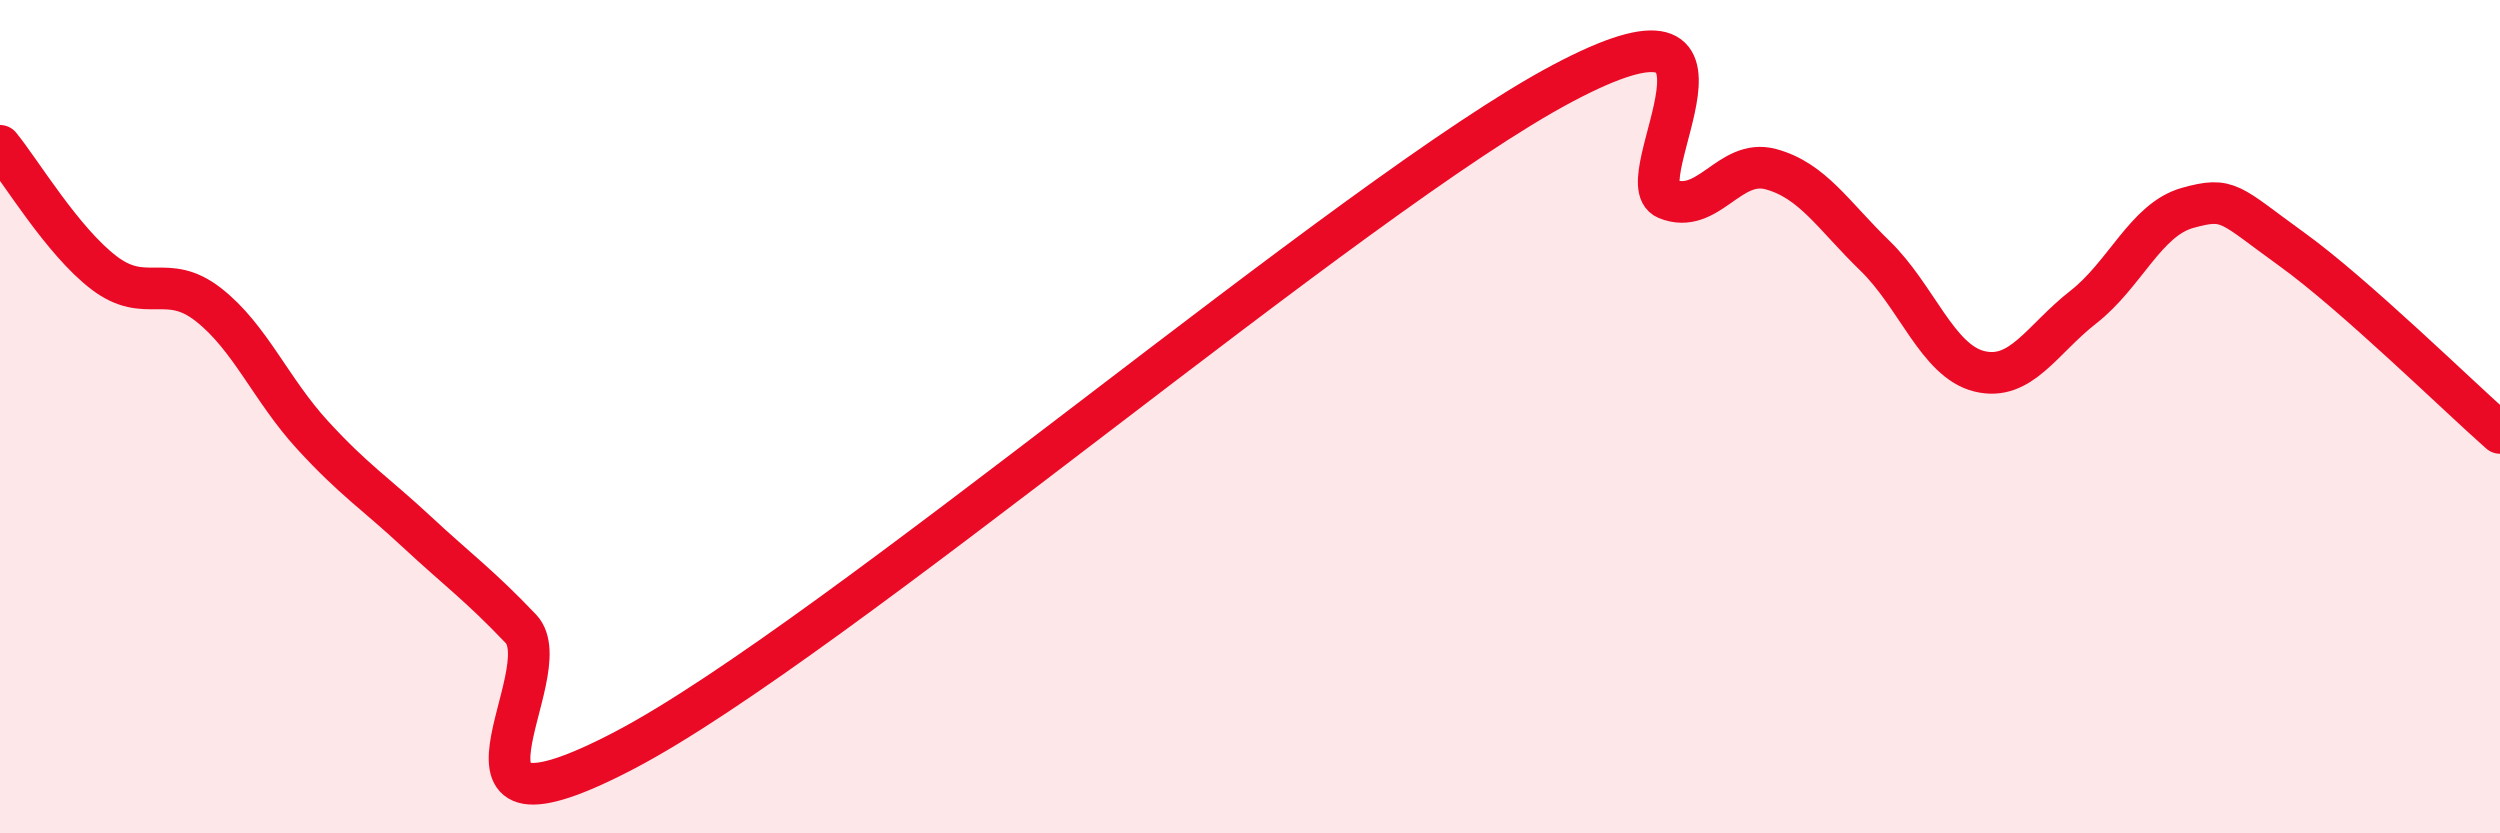 
    <svg width="60" height="20" viewBox="0 0 60 20" xmlns="http://www.w3.org/2000/svg">
      <path
        d="M 0,3.5 C 0.5,4.11 1.5,5.79 2.5,6.55 C 3.5,7.31 4,6.53 5,7.31 C 6,8.09 6.5,9.35 7.5,10.44 C 8.5,11.53 9,11.83 10,12.76 C 11,13.69 11.5,14.04 12.5,15.09 C 13.5,16.14 10,20.62 15,18 C 20,15.38 32.5,4.65 37.5,2 C 42.5,-0.65 39,4.36 40,4.77 C 41,5.18 41.5,3.79 42.5,4.06 C 43.5,4.33 44,5.17 45,6.14 C 46,7.11 46.5,8.66 47.5,8.91 C 48.5,9.16 49,8.15 50,7.37 C 51,6.59 51.5,5.27 52.5,4.99 C 53.5,4.71 53.5,4.9 55,5.98 C 56.5,7.06 59,9.51 60,10.39L60 20L0 20Z"
        fill="#EB0A25"
        opacity="0.1"
        stroke-linecap="round"
        stroke-linejoin="round"
      />
      <path
        d="M 0,3.5 C 0.5,4.11 1.5,5.79 2.5,6.55 C 3.5,7.31 4,6.53 5,7.31 C 6,8.09 6.5,9.35 7.5,10.44 C 8.5,11.53 9,11.83 10,12.76 C 11,13.69 11.5,14.04 12.5,15.09 C 13.5,16.14 10,20.62 15,18 C 20,15.38 32.5,4.65 37.5,2 C 42.5,-0.65 39,4.36 40,4.77 C 41,5.18 41.5,3.79 42.5,4.06 C 43.5,4.33 44,5.17 45,6.14 C 46,7.11 46.5,8.66 47.5,8.91 C 48.5,9.16 49,8.15 50,7.37 C 51,6.59 51.5,5.27 52.5,4.99 C 53.5,4.71 53.5,4.9 55,5.98 C 56.5,7.06 59,9.51 60,10.39"
        stroke="#EB0A25"
        stroke-width="1"
        fill="none"
        stroke-linecap="round"
        stroke-linejoin="round"
      />
    </svg>
  